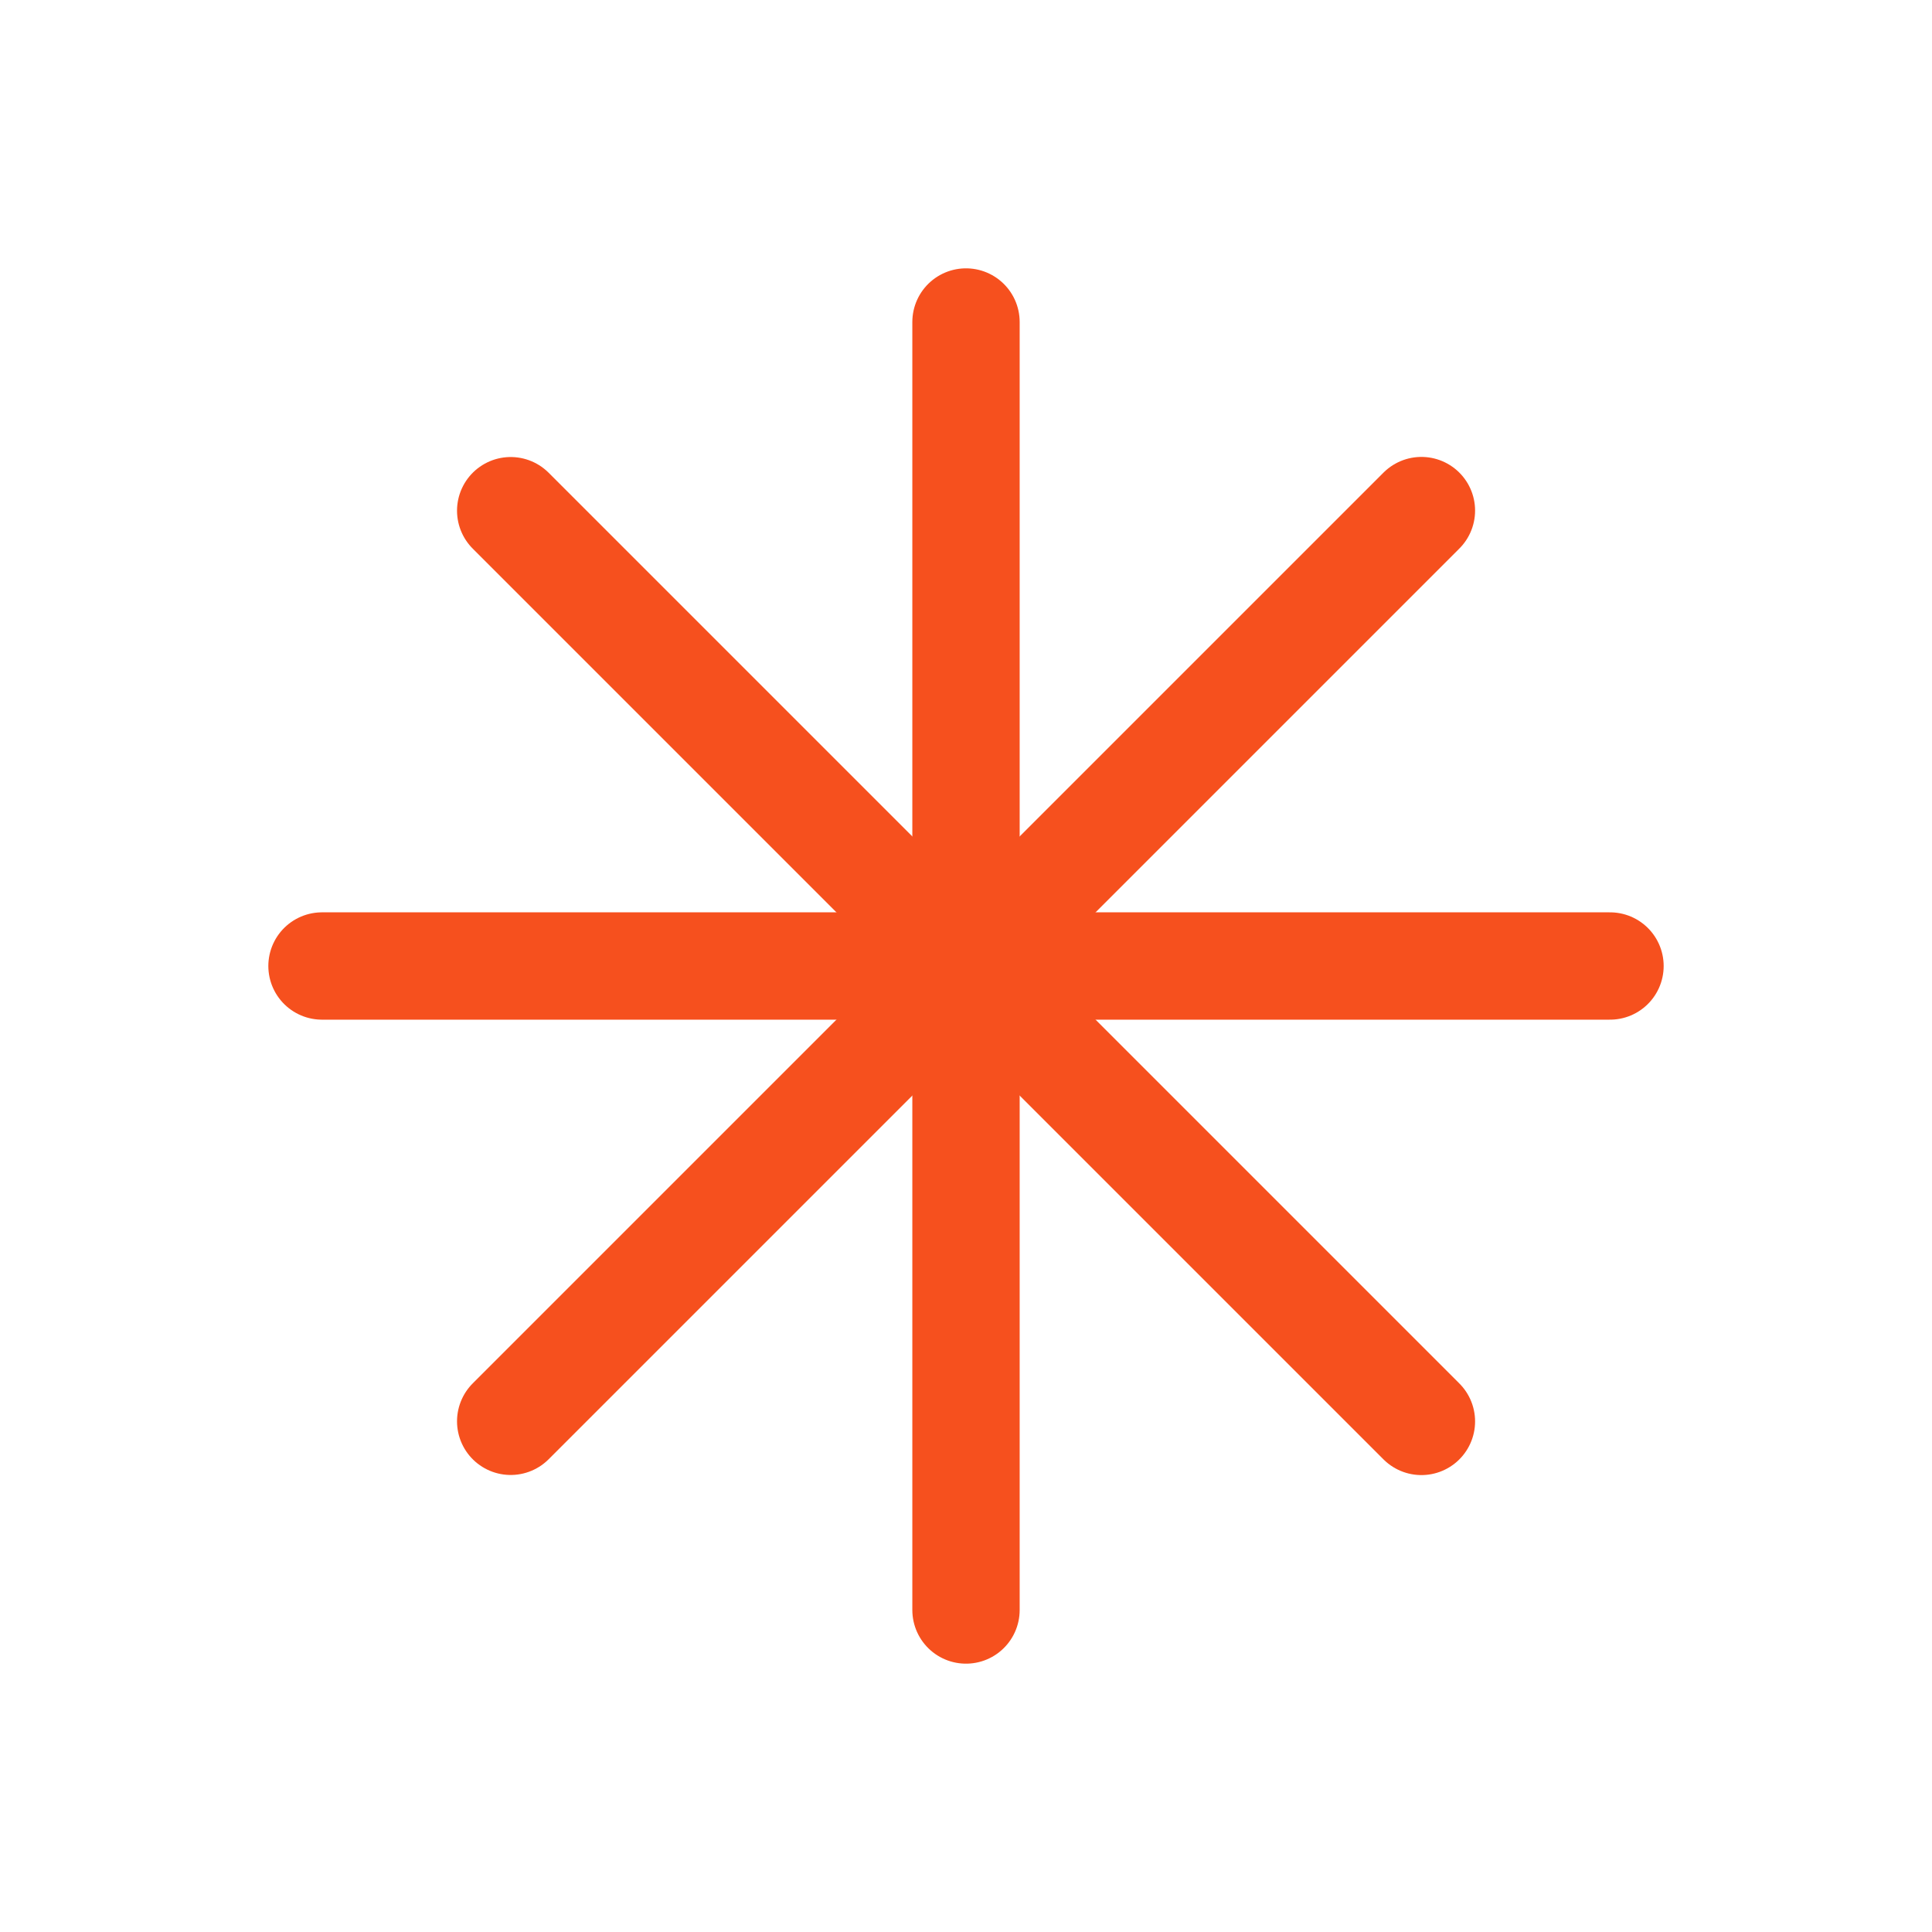 <svg width="36" height="36" viewBox="0 0 36 36" fill="none" xmlns="http://www.w3.org/2000/svg">
<path d="M18 6V30" stroke="#F6501E" stroke-width="2" stroke-linecap="round"/>
<path d="M30 18H6" stroke="#F6501E" stroke-width="2" stroke-linecap="round"/>
<path d="M9.516 9.516L26.486 26.486" stroke="#F6501E" stroke-width="2" stroke-linecap="round"/>
<path d="M26.486 9.514L9.516 26.484" stroke="#F6501E" stroke-width="2" stroke-linecap="round"/>
</svg>
